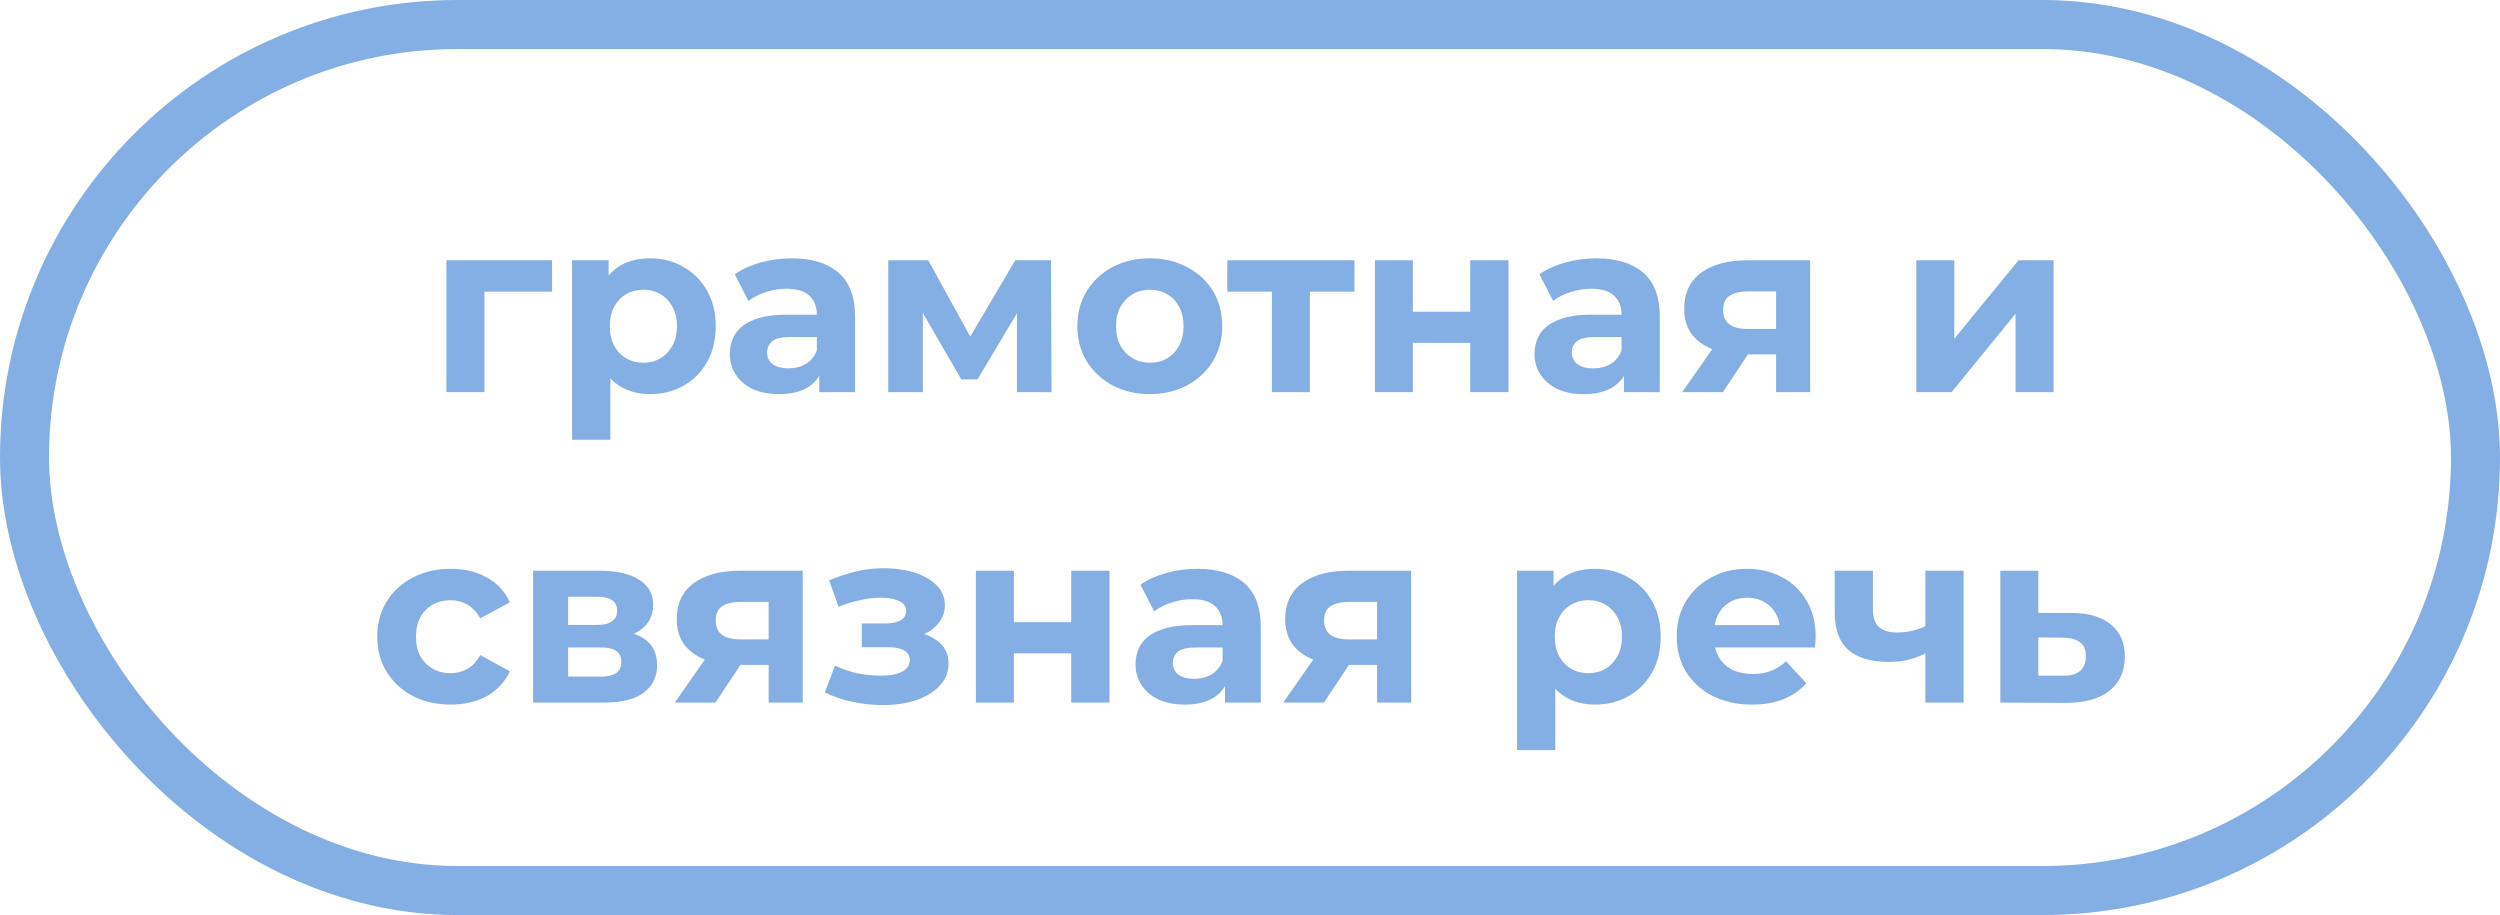<?xml version="1.0" encoding="UTF-8"?> <svg xmlns="http://www.w3.org/2000/svg" width="153" height="56" viewBox="0 0 153 56" fill="none"><rect x="1.5" y="1.5" width="150" height="53" rx="26.5" stroke="#83AFE4" stroke-width="3"></rect><path d="M27.322 24V15.93H33.787V17.85H29.122L29.647 17.34V24H27.322ZM39.782 24.12C39.102 24.12 38.507 23.97 37.997 23.67C37.487 23.37 37.087 22.915 36.797 22.305C36.517 21.685 36.377 20.905 36.377 19.965C36.377 19.015 36.512 18.235 36.782 17.625C37.052 17.015 37.442 16.56 37.952 16.26C38.462 15.96 39.072 15.81 39.782 15.81C40.542 15.81 41.222 15.985 41.822 16.335C42.432 16.675 42.912 17.155 43.262 17.775C43.622 18.395 43.802 19.125 43.802 19.965C43.802 20.815 43.622 21.55 43.262 22.17C42.912 22.79 42.432 23.27 41.822 23.61C41.222 23.95 40.542 24.12 39.782 24.12ZM35.012 26.91V15.93H37.247V17.58L37.202 19.98L37.352 22.365V26.91H35.012ZM39.377 22.2C39.767 22.2 40.112 22.11 40.412 21.93C40.722 21.75 40.967 21.495 41.147 21.165C41.337 20.825 41.432 20.425 41.432 19.965C41.432 19.495 41.337 19.095 41.147 18.765C40.967 18.435 40.722 18.18 40.412 18C40.112 17.82 39.767 17.73 39.377 17.73C38.987 17.73 38.637 17.82 38.327 18C38.017 18.18 37.772 18.435 37.592 18.765C37.412 19.095 37.322 19.495 37.322 19.965C37.322 20.425 37.412 20.825 37.592 21.165C37.772 21.495 38.017 21.75 38.327 21.93C38.637 22.11 38.987 22.2 39.377 22.2ZM50.141 24V22.425L49.99 22.08V19.26C49.99 18.76 49.836 18.37 49.526 18.09C49.225 17.81 48.761 17.67 48.13 17.67C47.7 17.67 47.276 17.74 46.855 17.88C46.446 18.01 46.096 18.19 45.806 18.42L44.965 16.785C45.406 16.475 45.935 16.235 46.556 16.065C47.175 15.895 47.806 15.81 48.446 15.81C49.675 15.81 50.63 16.1 51.31 16.68C51.99 17.26 52.331 18.165 52.331 19.395V24H50.141ZM47.681 24.12C47.05 24.12 46.511 24.015 46.06 23.805C45.611 23.585 45.266 23.29 45.026 22.92C44.785 22.55 44.666 22.135 44.666 21.675C44.666 21.195 44.781 20.775 45.011 20.415C45.251 20.055 45.626 19.775 46.136 19.575C46.645 19.365 47.31 19.26 48.13 19.26H50.276V20.625H48.386C47.836 20.625 47.456 20.715 47.245 20.895C47.045 21.075 46.946 21.3 46.946 21.57C46.946 21.87 47.06 22.11 47.291 22.29C47.531 22.46 47.855 22.545 48.266 22.545C48.656 22.545 49.005 22.455 49.316 22.275C49.626 22.085 49.85 21.81 49.99 21.45L50.35 22.53C50.181 23.05 49.87 23.445 49.42 23.715C48.971 23.985 48.391 24.12 47.681 24.12ZM54.363 24V15.93H56.808L59.853 21.45H58.878L62.133 15.93H64.323L64.353 24H62.238V18.33L62.598 18.57L59.823 23.22H58.833L56.043 18.405L56.478 18.3V24H54.363ZM70.375 24.12C69.515 24.12 68.75 23.94 68.08 23.58C67.42 23.22 66.895 22.73 66.505 22.11C66.125 21.48 65.935 20.765 65.935 19.965C65.935 19.155 66.125 18.44 66.505 17.82C66.895 17.19 67.42 16.7 68.08 16.35C68.75 15.99 69.515 15.81 70.375 15.81C71.225 15.81 71.985 15.99 72.655 16.35C73.325 16.7 73.85 17.185 74.23 17.805C74.61 18.425 74.8 19.145 74.8 19.965C74.8 20.765 74.61 21.48 74.23 22.11C73.85 22.73 73.325 23.22 72.655 23.58C71.985 23.94 71.225 24.12 70.375 24.12ZM70.375 22.2C70.765 22.2 71.115 22.11 71.425 21.93C71.735 21.75 71.98 21.495 72.16 21.165C72.34 20.825 72.43 20.425 72.43 19.965C72.43 19.495 72.34 19.095 72.16 18.765C71.98 18.435 71.735 18.18 71.425 18C71.115 17.82 70.765 17.73 70.375 17.73C69.985 17.73 69.635 17.82 69.325 18C69.015 18.18 68.765 18.435 68.575 18.765C68.395 19.095 68.305 19.495 68.305 19.965C68.305 20.425 68.395 20.825 68.575 21.165C68.765 21.495 69.015 21.75 69.325 21.93C69.635 22.11 69.985 22.2 70.375 22.2ZM77.841 24V17.31L78.366 17.85H75.111V15.93H82.896V17.85H79.641L80.166 17.31V24H77.841ZM84.144 24V15.93H86.469V19.08H89.979V15.93H92.319V24H89.979V20.985H86.469V24H84.144ZM99.389 24V22.425L99.239 22.08V19.26C99.239 18.76 99.084 18.37 98.774 18.09C98.474 17.81 98.009 17.67 97.379 17.67C96.949 17.67 96.524 17.74 96.104 17.88C95.694 18.01 95.344 18.19 95.054 18.42L94.214 16.785C94.654 16.475 95.184 16.235 95.804 16.065C96.424 15.895 97.054 15.81 97.694 15.81C98.924 15.81 99.879 16.1 100.559 16.68C101.239 17.26 101.579 18.165 101.579 19.395V24H99.389ZM96.929 24.12C96.299 24.12 95.759 24.015 95.309 23.805C94.859 23.585 94.514 23.29 94.274 22.92C94.034 22.55 93.914 22.135 93.914 21.675C93.914 21.195 94.029 20.775 94.259 20.415C94.499 20.055 94.874 19.775 95.384 19.575C95.894 19.365 96.559 19.26 97.379 19.26H99.524V20.625H97.634C97.084 20.625 96.704 20.715 96.494 20.895C96.294 21.075 96.194 21.3 96.194 21.57C96.194 21.87 96.309 22.11 96.539 22.29C96.779 22.46 97.104 22.545 97.514 22.545C97.904 22.545 98.254 22.455 98.564 22.275C98.874 22.085 99.099 21.81 99.239 21.45L99.599 22.53C99.429 23.05 99.119 23.445 98.669 23.715C98.219 23.985 97.639 24.12 96.929 24.12ZM108.696 24V21.315L109.026 21.69H106.791C105.631 21.69 104.721 21.45 104.061 20.97C103.401 20.49 103.071 19.8 103.071 18.9C103.071 17.94 103.416 17.205 104.106 16.695C104.806 16.185 105.746 15.93 106.926 15.93H110.781V24H108.696ZM102.951 24L105.096 20.925H107.481L105.441 24H102.951ZM108.696 20.595V17.235L109.026 17.835H106.971C106.491 17.835 106.116 17.925 105.846 18.105C105.586 18.285 105.456 18.575 105.456 18.975C105.456 19.745 105.951 20.13 106.941 20.13H109.026L108.696 20.595ZM117.278 24V15.93H119.603V20.73L123.533 15.93H125.678V24H123.353V19.2L119.438 24H117.278ZM27.588 43.12C26.718 43.12 25.943 42.945 25.263 42.595C24.583 42.235 24.048 41.74 23.658 41.11C23.278 40.48 23.088 39.765 23.088 38.965C23.088 38.155 23.278 37.44 23.658 36.82C24.048 36.19 24.583 35.7 25.263 35.35C25.943 34.99 26.718 34.81 27.588 34.81C28.438 34.81 29.178 34.99 29.808 35.35C30.438 35.7 30.903 36.205 31.203 36.865L29.388 37.84C29.178 37.46 28.913 37.18 28.593 37C28.283 36.82 27.943 36.73 27.573 36.73C27.173 36.73 26.813 36.82 26.493 37C26.173 37.18 25.918 37.435 25.728 37.765C25.548 38.095 25.458 38.495 25.458 38.965C25.458 39.435 25.548 39.835 25.728 40.165C25.918 40.495 26.173 40.75 26.493 40.93C26.813 41.11 27.173 41.2 27.573 41.2C27.943 41.2 28.283 41.115 28.593 40.945C28.913 40.765 29.178 40.48 29.388 40.09L31.203 41.08C30.903 41.73 30.438 42.235 29.808 42.595C29.178 42.945 28.438 43.12 27.588 43.12ZM32.625 43V34.93H36.75C37.76 34.93 38.55 35.115 39.12 35.485C39.69 35.845 39.975 36.355 39.975 37.015C39.975 37.675 39.705 38.195 39.165 38.575C38.635 38.945 37.93 39.13 37.05 39.13L37.29 38.59C38.27 38.59 39 38.77 39.48 39.13C39.97 39.49 40.215 40.015 40.215 40.705C40.215 41.415 39.945 41.975 39.405 42.385C38.865 42.795 38.04 43 36.93 43H32.625ZM34.77 41.41H36.735C37.165 41.41 37.485 41.34 37.695 41.2C37.915 41.05 38.025 40.825 38.025 40.525C38.025 40.215 37.925 39.99 37.725 39.85C37.525 39.7 37.21 39.625 36.78 39.625H34.77V41.41ZM34.77 38.245H36.54C36.95 38.245 37.255 38.17 37.455 38.02C37.665 37.87 37.77 37.655 37.77 37.375C37.77 37.085 37.665 36.87 37.455 36.73C37.255 36.59 36.95 36.52 36.54 36.52H34.77V38.245ZM47.041 43V40.315L47.371 40.69H45.136C43.976 40.69 43.066 40.45 42.406 39.97C41.746 39.49 41.416 38.8 41.416 37.9C41.416 36.94 41.761 36.205 42.451 35.695C43.151 35.185 44.091 34.93 45.271 34.93H49.126V43H47.041ZM41.296 43L43.441 39.925H45.826L43.786 43H41.296ZM47.041 39.595V36.235L47.371 36.835H45.316C44.836 36.835 44.461 36.925 44.191 37.105C43.931 37.285 43.801 37.575 43.801 37.975C43.801 38.745 44.296 39.13 45.286 39.13H47.371L47.041 39.595ZM54.032 43.15C53.412 43.15 52.792 43.085 52.172 42.955C51.562 42.825 50.997 42.63 50.477 42.37L51.107 40.735C51.517 40.935 51.962 41.09 52.442 41.2C52.932 41.3 53.427 41.35 53.927 41.35C54.287 41.35 54.597 41.315 54.857 41.245C55.127 41.165 55.332 41.055 55.472 40.915C55.612 40.775 55.682 40.605 55.682 40.405C55.682 40.145 55.572 39.95 55.352 39.82C55.132 39.68 54.812 39.61 54.392 39.61H52.742V38.155H54.197C54.467 38.155 54.697 38.125 54.887 38.065C55.077 38.005 55.217 37.92 55.307 37.81C55.407 37.69 55.457 37.55 55.457 37.39C55.457 37.22 55.397 37.075 55.277 36.955C55.157 36.835 54.982 36.745 54.752 36.685C54.522 36.615 54.232 36.58 53.882 36.58C53.482 36.58 53.067 36.63 52.637 36.73C52.207 36.82 51.767 36.955 51.317 37.135L50.747 35.515C51.277 35.295 51.802 35.12 52.322 34.99C52.842 34.86 53.357 34.79 53.867 34.78C54.617 34.76 55.292 34.84 55.892 35.02C56.492 35.2 56.962 35.46 57.302 35.8C57.652 36.14 57.827 36.555 57.827 37.045C57.827 37.435 57.707 37.785 57.467 38.095C57.237 38.405 56.917 38.65 56.507 38.83C56.097 39 55.637 39.085 55.127 39.085L55.187 38.62C56.077 38.62 56.777 38.8 57.287 39.16C57.797 39.51 58.052 39.99 58.052 40.6C58.052 41.12 57.872 41.575 57.512 41.965C57.162 42.345 56.682 42.64 56.072 42.85C55.472 43.05 54.792 43.15 54.032 43.15ZM59.725 43V34.93H62.05V38.08H65.56V34.93H67.9V43H65.56V39.985H62.05V43H59.725ZM74.97 43V41.425L74.82 41.08V38.26C74.82 37.76 74.665 37.37 74.355 37.09C74.055 36.81 73.59 36.67 72.96 36.67C72.53 36.67 72.105 36.74 71.685 36.88C71.275 37.01 70.925 37.19 70.635 37.42L69.795 35.785C70.235 35.475 70.765 35.235 71.385 35.065C72.005 34.895 72.635 34.81 73.275 34.81C74.505 34.81 75.46 35.1 76.14 35.68C76.82 36.26 77.16 37.165 77.16 38.395V43H74.97ZM72.51 43.12C71.88 43.12 71.34 43.015 70.89 42.805C70.44 42.585 70.095 42.29 69.855 41.92C69.615 41.55 69.495 41.135 69.495 40.675C69.495 40.195 69.61 39.775 69.84 39.415C70.08 39.055 70.455 38.775 70.965 38.575C71.475 38.365 72.14 38.26 72.96 38.26H75.105V39.625H73.215C72.665 39.625 72.285 39.715 72.075 39.895C71.875 40.075 71.775 40.3 71.775 40.57C71.775 40.87 71.89 41.11 72.12 41.29C72.36 41.46 72.685 41.545 73.095 41.545C73.485 41.545 73.835 41.455 74.145 41.275C74.455 41.085 74.68 40.81 74.82 40.45L75.18 41.53C75.01 42.05 74.7 42.445 74.25 42.715C73.8 42.985 73.22 43.12 72.51 43.12ZM84.277 43V40.315L84.607 40.69H82.372C81.212 40.69 80.302 40.45 79.642 39.97C78.982 39.49 78.652 38.8 78.652 37.9C78.652 36.94 78.997 36.205 79.687 35.695C80.387 35.185 81.327 34.93 82.507 34.93H86.362V43H84.277ZM78.532 43L80.677 39.925H83.062L81.022 43H78.532ZM84.277 39.595V36.235L84.607 36.835H82.552C82.072 36.835 81.697 36.925 81.427 37.105C81.167 37.285 81.037 37.575 81.037 37.975C81.037 38.745 81.532 39.13 82.522 39.13H84.607L84.277 39.595ZM97.614 43.12C96.934 43.12 96.339 42.97 95.829 42.67C95.319 42.37 94.919 41.915 94.629 41.305C94.349 40.685 94.209 39.905 94.209 38.965C94.209 38.015 94.344 37.235 94.614 36.625C94.884 36.015 95.274 35.56 95.784 35.26C96.294 34.96 96.904 34.81 97.614 34.81C98.374 34.81 99.054 34.985 99.654 35.335C100.264 35.675 100.744 36.155 101.094 36.775C101.454 37.395 101.634 38.125 101.634 38.965C101.634 39.815 101.454 40.55 101.094 41.17C100.744 41.79 100.264 42.27 99.654 42.61C99.054 42.95 98.374 43.12 97.614 43.12ZM92.844 45.91V34.93H95.079V36.58L95.034 38.98L95.184 41.365V45.91H92.844ZM97.209 41.2C97.599 41.2 97.944 41.11 98.244 40.93C98.554 40.75 98.799 40.495 98.979 40.165C99.169 39.825 99.264 39.425 99.264 38.965C99.264 38.495 99.169 38.095 98.979 37.765C98.799 37.435 98.554 37.18 98.244 37C97.944 36.82 97.599 36.73 97.209 36.73C96.819 36.73 96.469 36.82 96.159 37C95.849 37.18 95.604 37.435 95.424 37.765C95.244 38.095 95.154 38.495 95.154 38.965C95.154 39.425 95.244 39.825 95.424 40.165C95.604 40.495 95.849 40.75 96.159 40.93C96.469 41.11 96.819 41.2 97.209 41.2ZM107.219 43.12C106.299 43.12 105.489 42.94 104.789 42.58C104.099 42.22 103.564 41.73 103.184 41.11C102.804 40.48 102.614 39.765 102.614 38.965C102.614 38.155 102.799 37.44 103.169 36.82C103.549 36.19 104.064 35.7 104.714 35.35C105.364 34.99 106.099 34.81 106.919 34.81C107.709 34.81 108.419 34.98 109.049 35.32C109.689 35.65 110.194 36.13 110.564 36.76C110.934 37.38 111.119 38.125 111.119 38.995C111.119 39.085 111.114 39.19 111.104 39.31C111.094 39.42 111.084 39.525 111.074 39.625H104.519V38.26H109.844L108.944 38.665C108.944 38.245 108.859 37.88 108.689 37.57C108.519 37.26 108.284 37.02 107.984 36.85C107.684 36.67 107.334 36.58 106.934 36.58C106.534 36.58 106.179 36.67 105.869 36.85C105.569 37.02 105.334 37.265 105.164 37.585C104.994 37.895 104.909 38.265 104.909 38.695V39.055C104.909 39.495 105.004 39.885 105.194 40.225C105.394 40.555 105.669 40.81 106.019 40.99C106.379 41.16 106.799 41.245 107.279 41.245C107.709 41.245 108.084 41.18 108.404 41.05C108.734 40.92 109.034 40.725 109.304 40.465L110.549 41.815C110.179 42.235 109.714 42.56 109.154 42.79C108.594 43.01 107.949 43.12 107.219 43.12ZM117.998 39.91C117.668 40.09 117.303 40.235 116.903 40.345C116.503 40.455 116.063 40.51 115.583 40.51C114.523 40.51 113.708 40.27 113.138 39.79C112.568 39.3 112.283 38.525 112.283 37.465V34.93H114.623V37.315C114.623 37.815 114.753 38.175 115.013 38.395C115.273 38.605 115.638 38.71 116.108 38.71C116.448 38.71 116.773 38.67 117.083 38.59C117.403 38.51 117.708 38.395 117.998 38.245V39.91ZM117.833 43V34.93H120.173V43H117.833ZM126.785 37.51C127.845 37.52 128.65 37.76 129.2 38.23C129.76 38.69 130.04 39.345 130.04 40.195C130.04 41.085 129.725 41.78 129.095 42.28C128.465 42.77 127.59 43.015 126.47 43.015L122.42 43V34.93H124.745V37.51H126.785ZM126.26 41.35C126.71 41.36 127.055 41.265 127.295 41.065C127.535 40.865 127.655 40.565 127.655 40.165C127.655 39.765 127.535 39.48 127.295 39.31C127.055 39.13 126.71 39.035 126.26 39.025L124.745 39.01V41.35H126.26Z" fill="#83AFE4"></path></svg> 